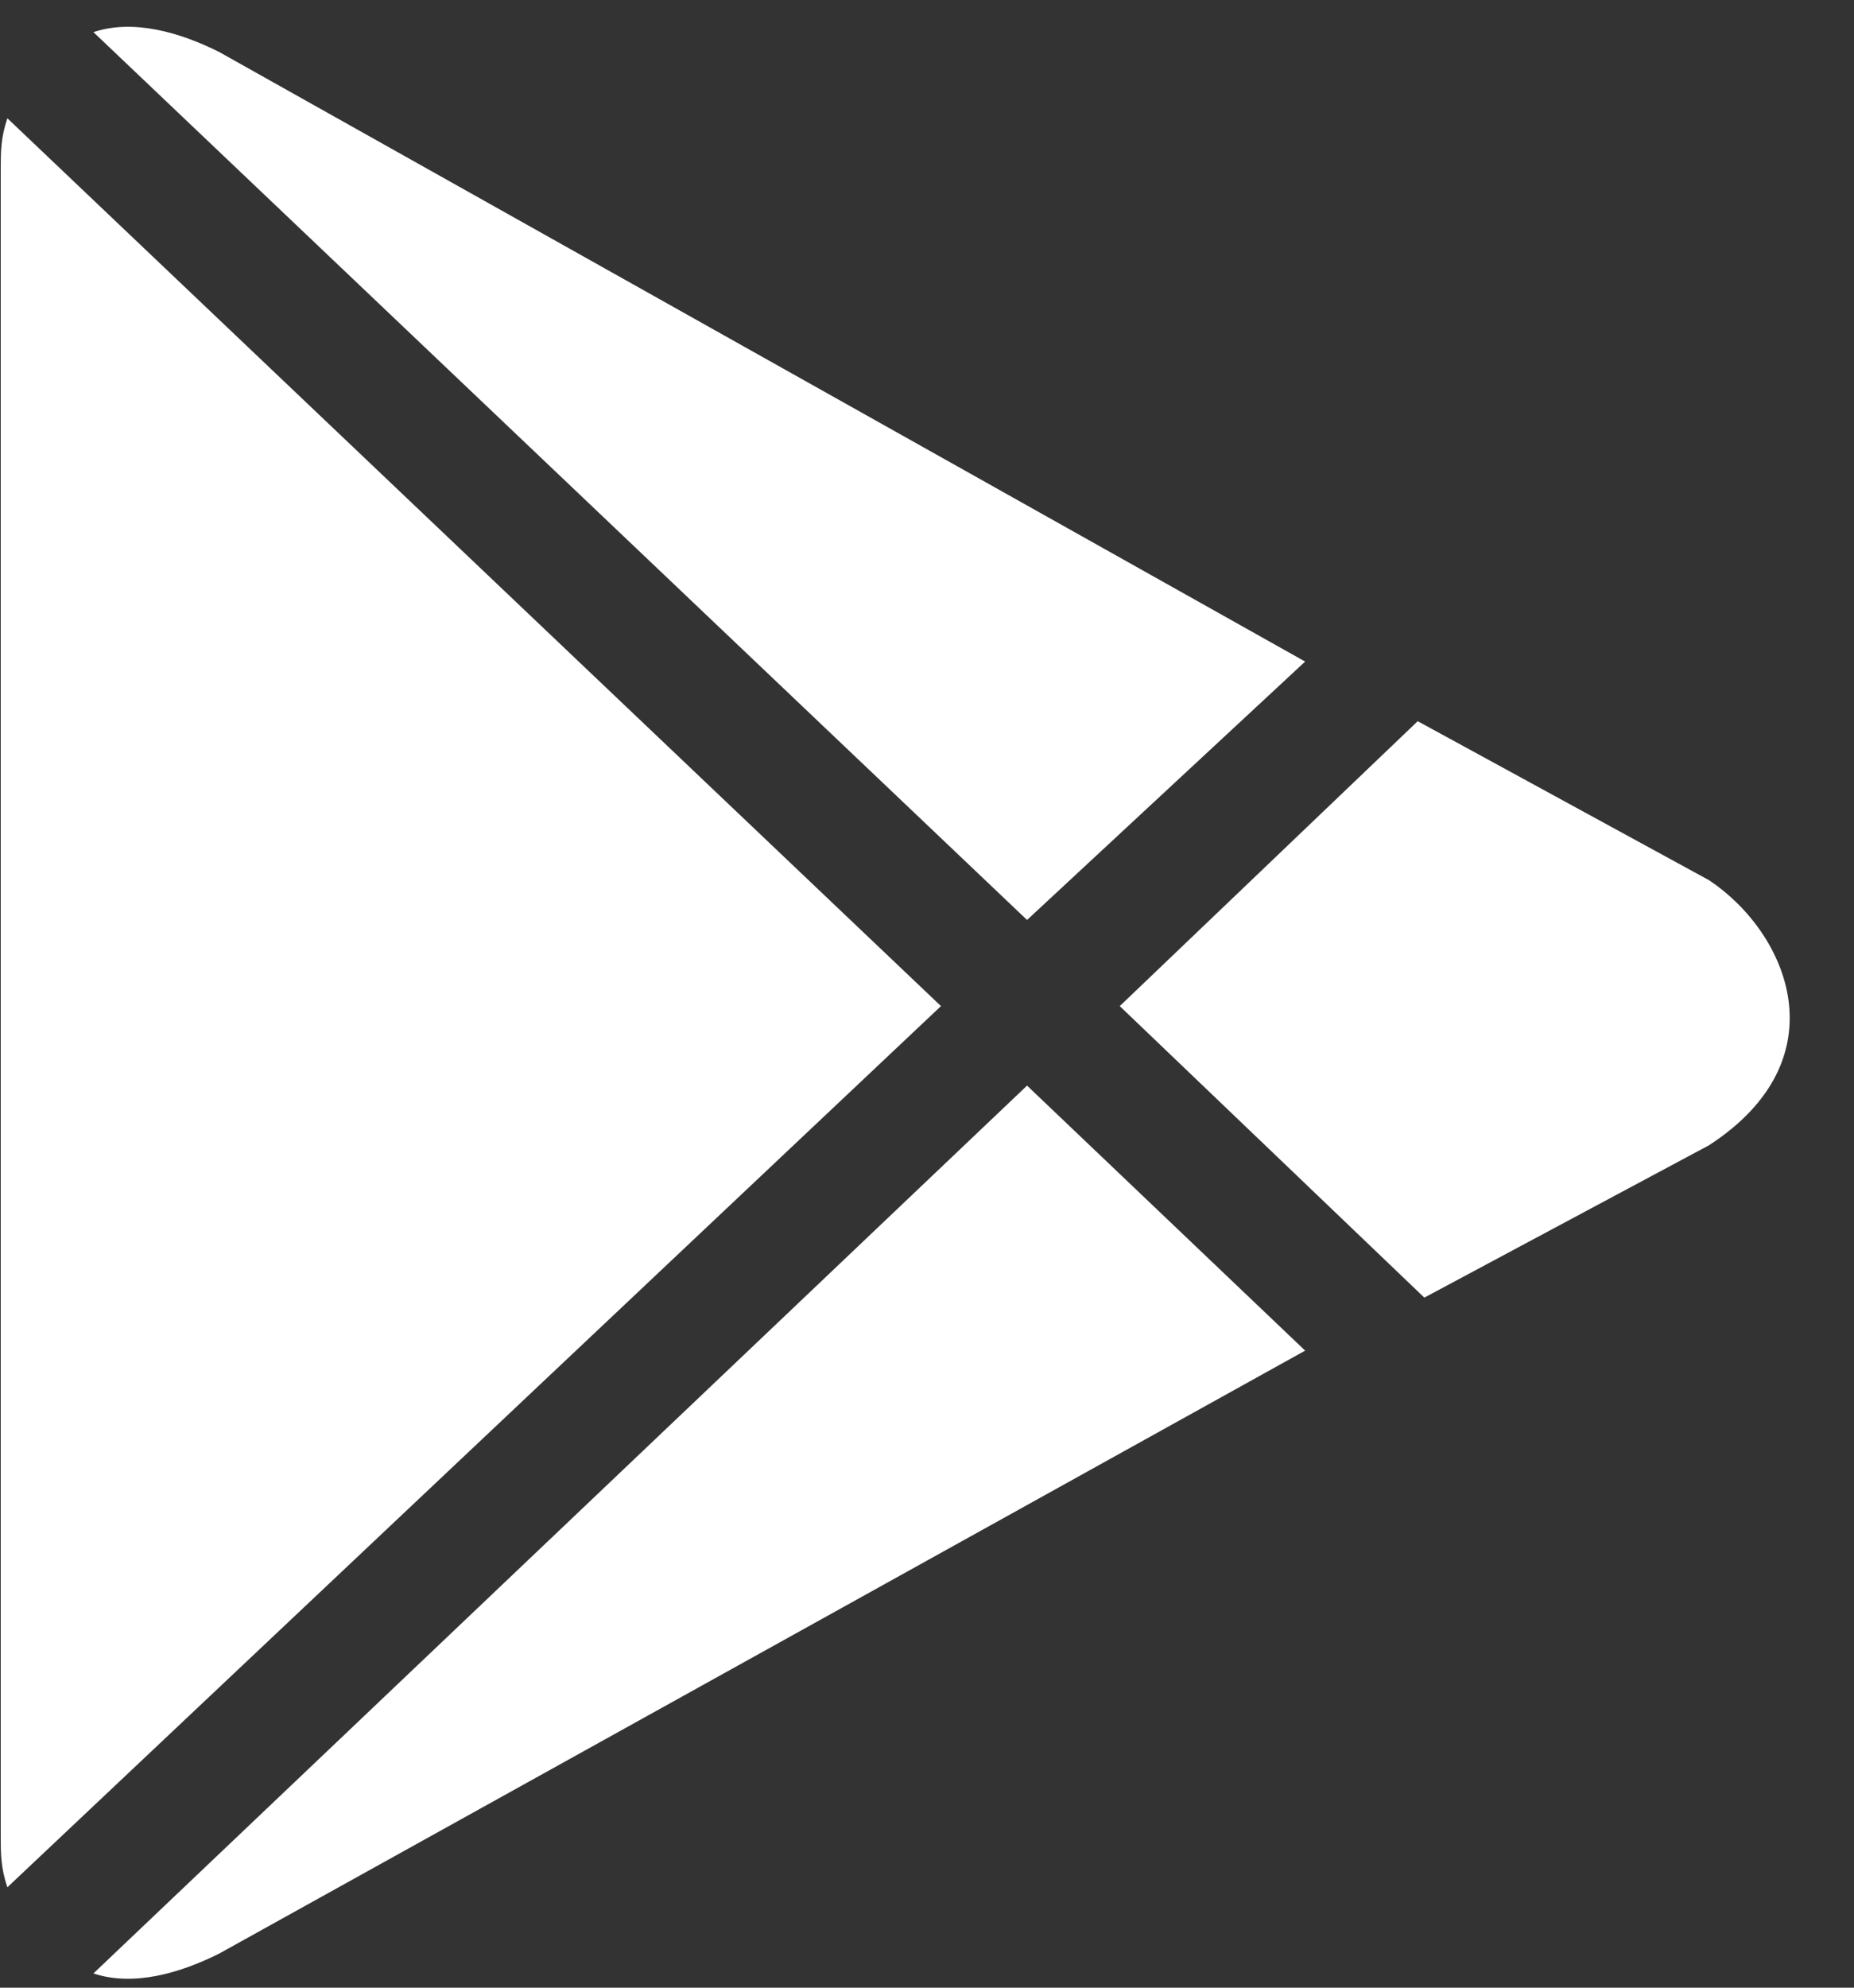 <svg width="28" height="30" viewBox="0 0 28 30" fill="none" xmlns="http://www.w3.org/2000/svg">
<rect x="0" y="0" width="28" height="30" fill="#333333" stroke="none"/>
<path d="M0.111 1.785C0.011 2.085 0.011 2.285 0.011 2.585V27.685C0.011 27.985 0.011 28.185 0.111 28.485L14.211 15.185L0.111 1.785Z" fill="white"/>
<path d="M19.711 9.985L3.311 0.785C2.711 0.485 2.011 0.285 1.411 0.485L15.511 13.885L19.711 9.985Z" fill="white"/>
<path d="M25.811 13.285L21.411 10.885L16.911 15.185L21.511 19.585L25.811 17.285C27.811 15.985 27.011 14.085 25.811 13.285Z" fill="white"/>
<path d="M1.411 29.785C2.011 29.985 2.711 29.785 3.311 29.485L19.711 20.385L15.511 16.385L1.411 29.785Z" fill="white"/>
</svg>
